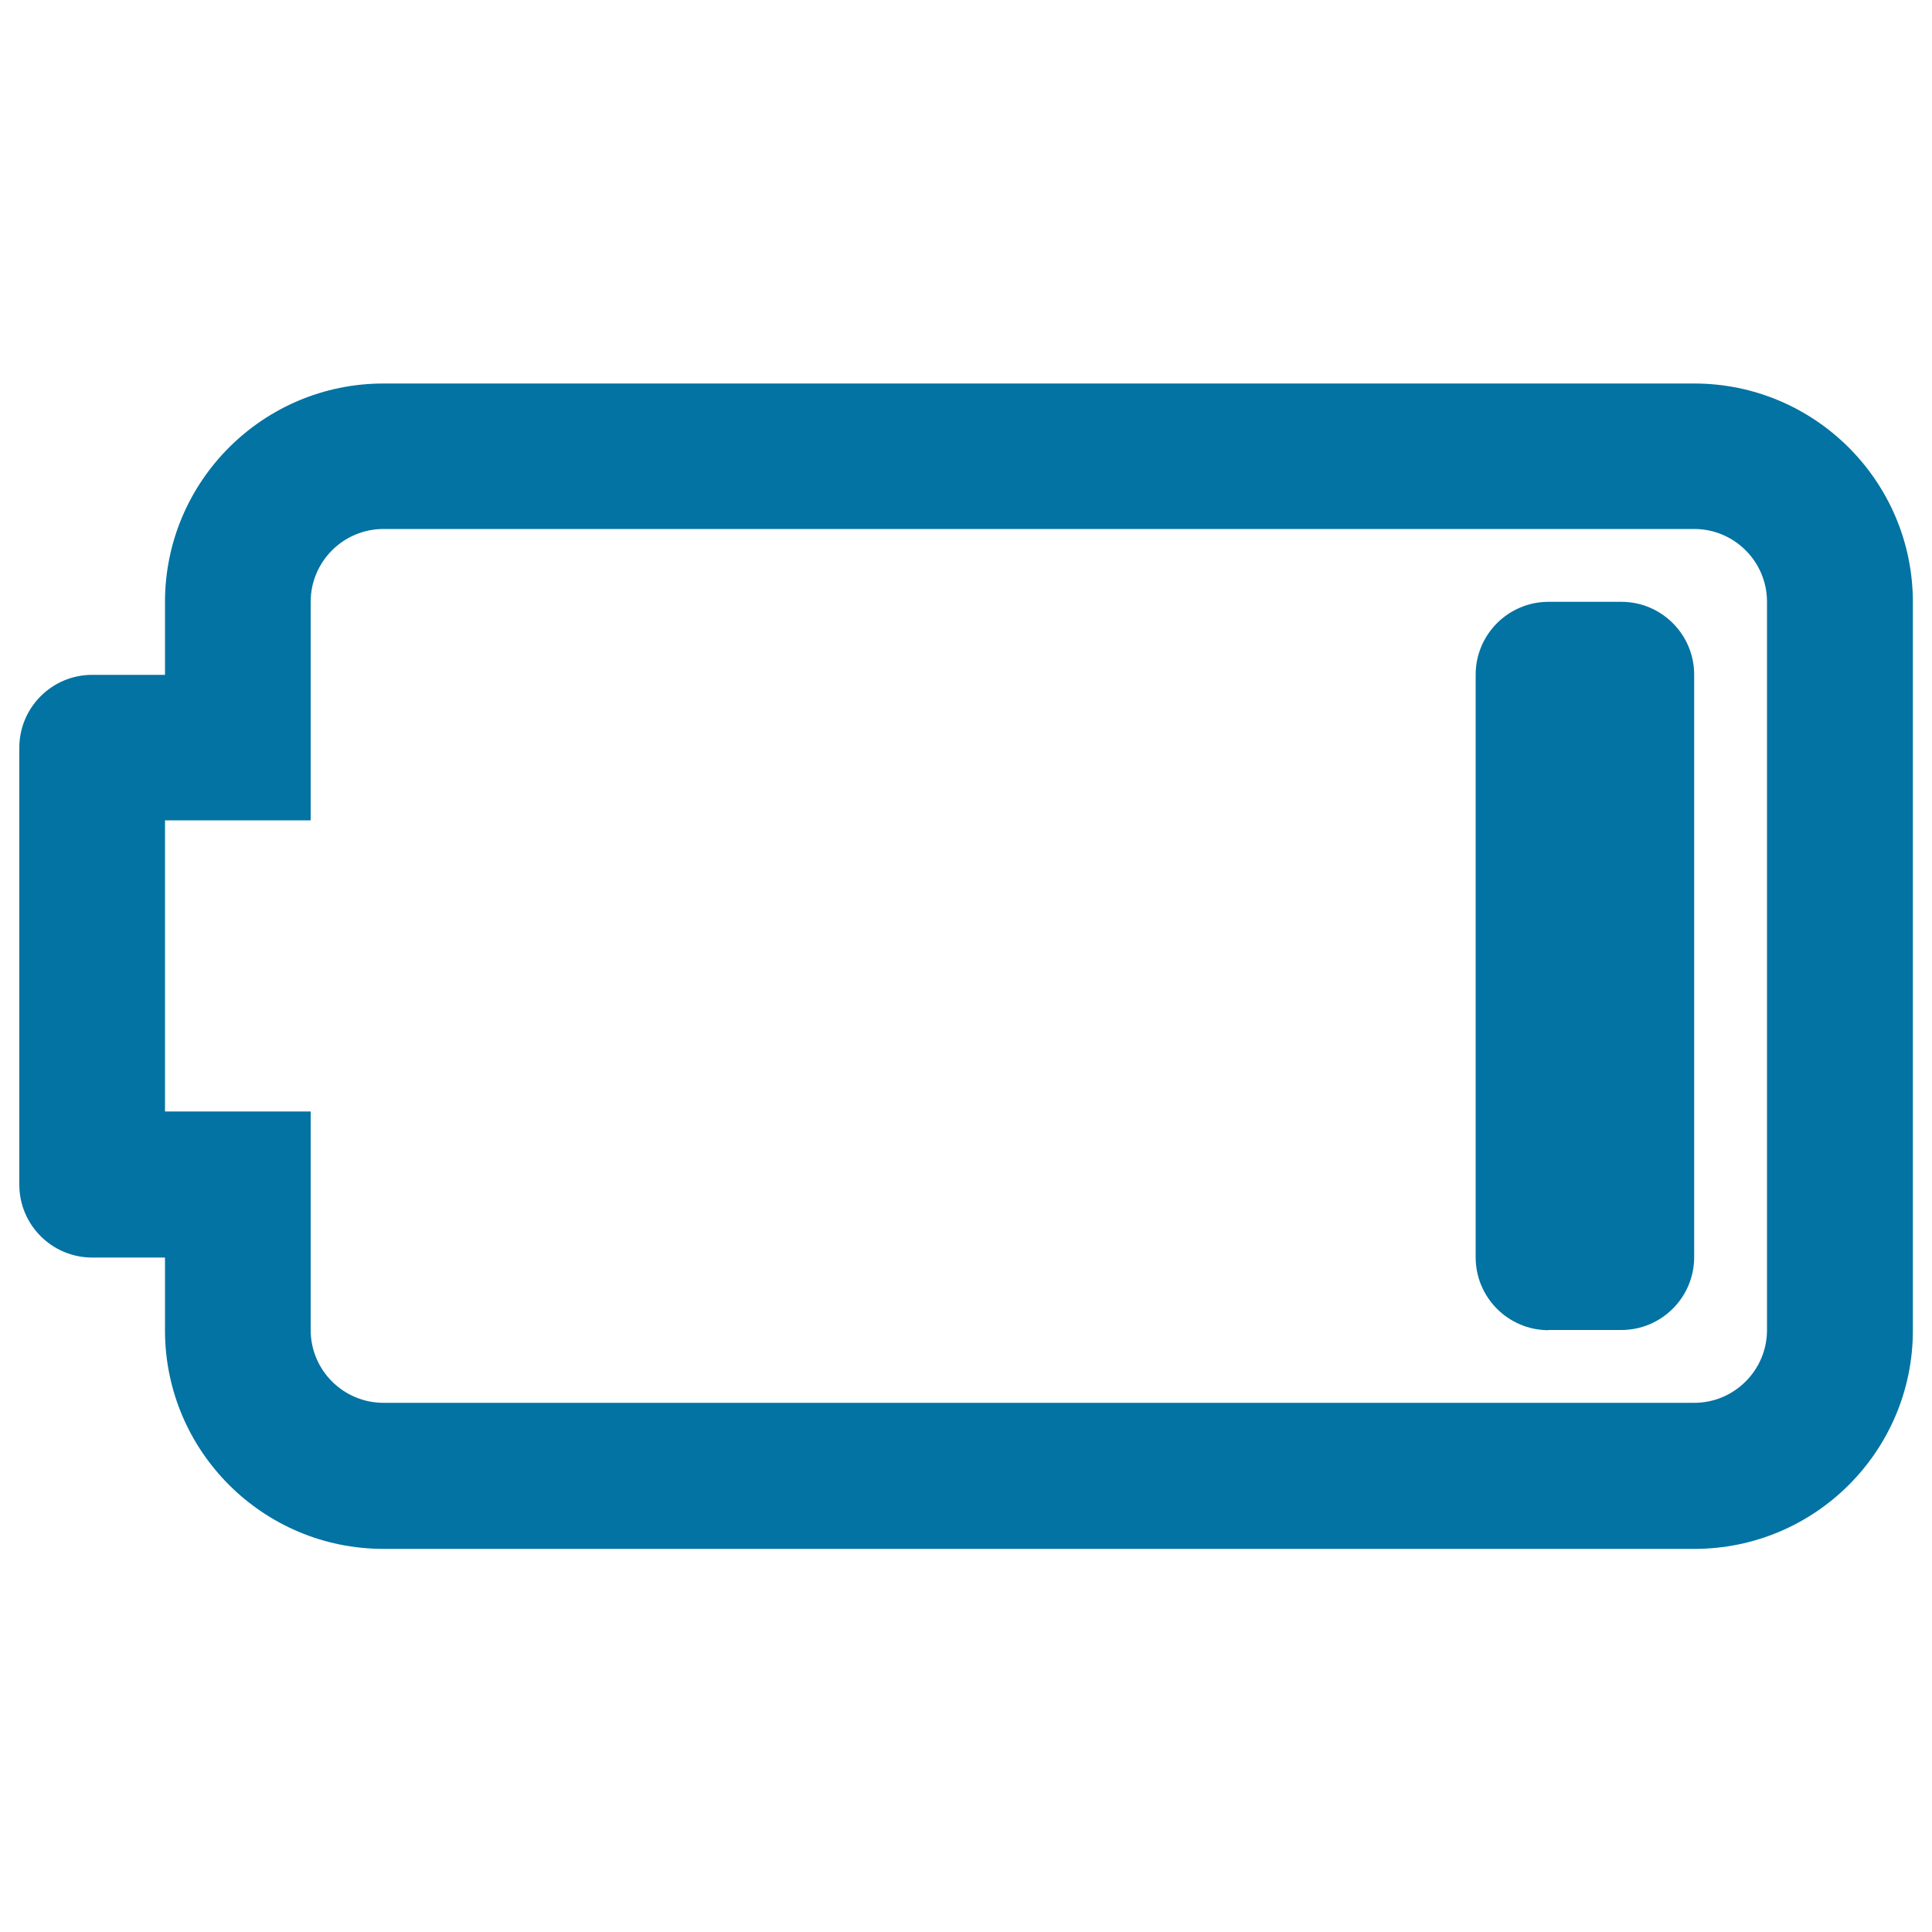 <svg xmlns="http://www.w3.org/2000/svg" viewBox="0 0 1000 1000" style="fill:#0273a2">
<title>Almost Empty Battery SVG icon</title>
<g><g><path d="M876.9,273.8c20.8,0,37.7,16.9,37.7,37.7v376.9c0,20.8-16.9,37.7-37.7,37.7H198.5c-20.8,0-37.7-16.9-37.7-37.7v-37.7v-75.4H85.4V424.6h75.4v-75.4v-37.7c0-20.8,16.9-37.7,37.7-37.7H876.9 M876.9,198.5H198.5c-62.4,0-113.1,50.6-113.1,113.1v37.7H47.7c-20.8,0-37.7,16.9-37.7,37.7v226.2c0,20.8,16.9,37.7,37.7,37.7h37.7v37.7c0,62.5,50.7,113.1,113.1,113.1h678.5c62.4,0,113.1-50.6,113.1-113.1V311.5C990,249.1,939.3,198.5,876.9,198.5L876.9,198.5z"/></g><g><path d="M801.5,688.5c-20.8,0-37.7-16.9-37.7-37.7V349.2c0-20.8,16.9-37.7,37.7-37.7h37.7c20.8,0,37.7,16.9,37.7,37.7v301.5c0,20.8-16.9,37.7-37.7,37.7H801.5z"/></g></g>
</svg>